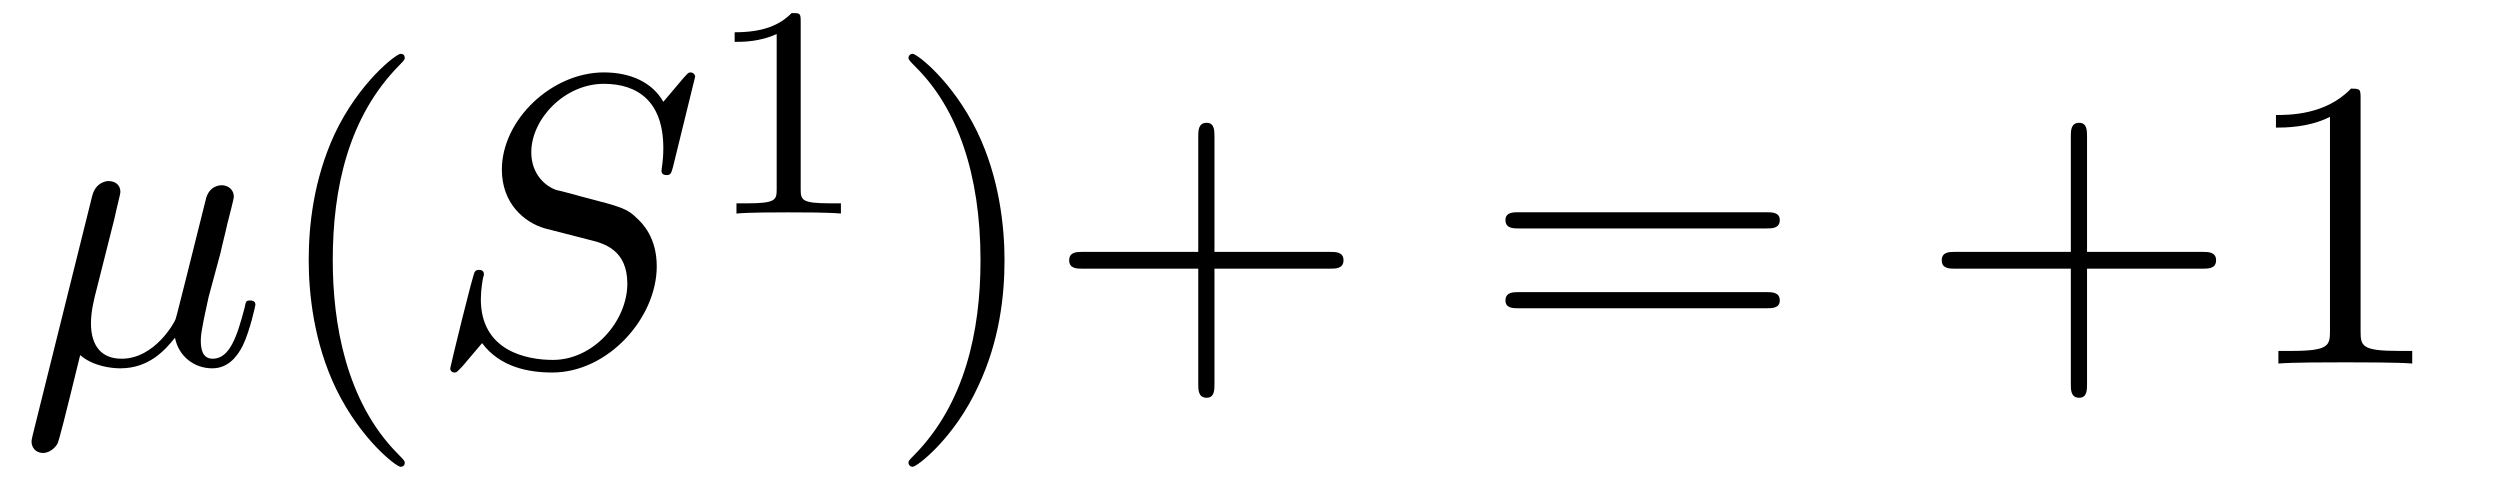 <?xml version="1.0" encoding="UTF-8"?>
<svg xmlns="http://www.w3.org/2000/svg" xmlns:xlink="http://www.w3.org/1999/xlink" width="65.078pt" height="12.822pt" viewBox="0 0 65.078 12.822" version="1.2">
<defs>
<g>
<symbol overflow="visible" id="glyph0-0">
<path style="stroke:none;" d=""/>
</symbol>
<symbol overflow="visible" id="glyph0-1">
<path style="stroke:none;" d="M 2.484 -3.766 C 2.531 -4 2.641 -4.406 2.641 -4.469 C 2.641 -4.641 2.516 -4.75 2.328 -4.75 C 2.297 -4.75 2 -4.734 1.906 -4.359 L 0.359 1.859 C 0.328 1.984 0.328 2.016 0.328 2.031 C 0.328 2.188 0.438 2.328 0.625 2.328 C 0.844 2.328 0.984 2.125 1 2.094 C 1.047 2 1.188 1.438 1.594 -0.219 C 1.938 0.078 2.422 0.125 2.641 0.125 C 3.391 0.125 3.812 -0.359 4.062 -0.672 C 4.156 -0.188 4.562 0.125 5.031 0.125 C 5.406 0.125 5.656 -0.125 5.828 -0.469 C 6.016 -0.859 6.156 -1.516 6.156 -1.531 C 6.156 -1.641 6.047 -1.641 6.016 -1.641 C 5.906 -1.641 5.906 -1.609 5.875 -1.453 C 5.688 -0.75 5.5 -0.125 5.047 -0.125 C 4.766 -0.125 4.734 -0.391 4.734 -0.609 C 4.734 -0.844 4.859 -1.359 4.938 -1.734 L 5.25 -2.891 C 5.281 -3.047 5.391 -3.469 5.422 -3.625 C 5.484 -3.875 5.594 -4.281 5.594 -4.344 C 5.594 -4.531 5.438 -4.641 5.281 -4.641 C 5.219 -4.641 4.938 -4.625 4.859 -4.25 L 4.359 -2.25 C 4.219 -1.703 4.109 -1.25 4.078 -1.156 C 4.062 -1.094 3.547 -0.125 2.672 -0.125 C 2.141 -0.125 1.875 -0.469 1.875 -1.047 C 1.875 -1.359 1.953 -1.672 2.031 -1.969 Z M 2.484 -3.766 "/>
</symbol>
<symbol overflow="visible" id="glyph0-2">
<path style="stroke:none;" d="M 6.938 -7.469 C 6.938 -7.5 6.906 -7.578 6.812 -7.578 C 6.766 -7.578 6.75 -7.562 6.625 -7.422 L 6.109 -6.812 C 5.828 -7.312 5.266 -7.578 4.562 -7.578 C 3.203 -7.578 1.906 -6.344 1.906 -5.047 C 1.906 -4.172 2.484 -3.672 3.031 -3.516 L 4.188 -3.219 C 4.578 -3.125 5.172 -2.953 5.172 -2.078 C 5.172 -1.109 4.297 -0.094 3.234 -0.094 C 2.547 -0.094 1.359 -0.328 1.359 -1.672 C 1.359 -1.922 1.406 -2.188 1.422 -2.25 C 1.438 -2.297 1.438 -2.297 1.438 -2.328 C 1.438 -2.422 1.359 -2.438 1.312 -2.438 C 1.25 -2.438 1.234 -2.422 1.203 -2.391 C 1.156 -2.359 0.562 0.094 0.562 0.125 C 0.562 0.188 0.609 0.234 0.672 0.234 C 0.734 0.234 0.734 0.219 0.875 0.078 L 1.391 -0.531 C 1.859 0.094 2.594 0.234 3.219 0.234 C 4.672 0.234 5.938 -1.188 5.938 -2.531 C 5.938 -3.266 5.578 -3.641 5.422 -3.781 C 5.172 -4.031 5.016 -4.078 4.047 -4.328 C 3.812 -4.391 3.422 -4.5 3.328 -4.516 C 3.047 -4.609 2.672 -4.922 2.672 -5.5 C 2.672 -6.359 3.531 -7.281 4.562 -7.281 C 5.453 -7.281 6.109 -6.812 6.109 -5.609 C 6.109 -5.266 6.062 -5.078 6.062 -5.016 C 6.062 -5 6.062 -4.906 6.188 -4.906 C 6.297 -4.906 6.312 -4.938 6.359 -5.109 Z M 6.938 -7.469 "/>
</symbol>
<symbol overflow="visible" id="glyph1-0">
<path style="stroke:none;" d=""/>
</symbol>
<symbol overflow="visible" id="glyph1-1">
<path style="stroke:none;" d="M 3.562 2.578 C 3.562 2.547 3.562 2.531 3.375 2.344 C 2.031 0.984 1.688 -1.047 1.688 -2.688 C 1.688 -4.562 2.094 -6.422 3.422 -7.766 C 3.562 -7.906 3.562 -7.922 3.562 -7.953 C 3.562 -8.031 3.516 -8.062 3.453 -8.062 C 3.344 -8.062 2.375 -7.328 1.734 -5.969 C 1.188 -4.781 1.062 -3.594 1.062 -2.688 C 1.062 -1.844 1.188 -0.547 1.781 0.672 C 2.422 1.984 3.344 2.688 3.453 2.688 C 3.516 2.688 3.562 2.656 3.562 2.578 Z M 3.562 2.578 "/>
</symbol>
<symbol overflow="visible" id="glyph1-2">
<path style="stroke:none;" d="M 3.109 -2.688 C 3.109 -3.531 2.984 -4.828 2.391 -6.047 C 1.75 -7.359 0.828 -8.062 0.719 -8.062 C 0.656 -8.062 0.609 -8.016 0.609 -7.953 C 0.609 -7.922 0.609 -7.906 0.812 -7.703 C 1.875 -6.641 2.484 -4.938 2.484 -2.688 C 2.484 -0.844 2.078 1.047 0.75 2.391 C 0.609 2.531 0.609 2.547 0.609 2.578 C 0.609 2.641 0.656 2.688 0.719 2.688 C 0.828 2.688 1.797 1.953 2.422 0.594 C 2.984 -0.594 3.109 -1.781 3.109 -2.688 Z M 3.109 -2.688 "/>
</symbol>
<symbol overflow="visible" id="glyph1-3">
<path style="stroke:none;" d="M 4.391 -2.469 L 7.391 -2.469 C 7.547 -2.469 7.75 -2.469 7.75 -2.688 C 7.75 -2.906 7.547 -2.906 7.391 -2.906 L 4.391 -2.906 L 4.391 -5.906 C 4.391 -6.062 4.391 -6.266 4.188 -6.266 C 3.969 -6.266 3.969 -6.062 3.969 -5.906 L 3.969 -2.906 L 0.953 -2.906 C 0.812 -2.906 0.609 -2.906 0.609 -2.688 C 0.609 -2.469 0.812 -2.469 0.953 -2.469 L 3.969 -2.469 L 3.969 0.531 C 3.969 0.688 3.969 0.891 4.188 0.891 C 4.391 0.891 4.391 0.688 4.391 0.531 Z M 4.391 -2.469 "/>
</symbol>
<symbol overflow="visible" id="glyph1-4">
<path style="stroke:none;" d="M 7.391 -3.516 C 7.547 -3.516 7.75 -3.516 7.75 -3.734 C 7.75 -3.938 7.547 -3.938 7.391 -3.938 L 0.953 -3.938 C 0.812 -3.938 0.609 -3.938 0.609 -3.734 C 0.609 -3.516 0.812 -3.516 0.969 -3.516 Z M 7.391 -1.438 C 7.547 -1.438 7.75 -1.438 7.75 -1.641 C 7.75 -1.859 7.547 -1.859 7.391 -1.859 L 0.969 -1.859 C 0.812 -1.859 0.609 -1.859 0.609 -1.641 C 0.609 -1.438 0.812 -1.438 0.953 -1.438 Z M 7.391 -1.438 "/>
</symbol>
<symbol overflow="visible" id="glyph1-5">
<path style="stroke:none;" d="M 3.156 -6.875 C 3.156 -7.141 3.156 -7.156 2.906 -7.156 C 2.25 -6.469 1.297 -6.469 0.953 -6.469 L 0.953 -6.141 C 1.172 -6.141 1.812 -6.141 2.359 -6.422 L 2.359 -0.844 C 2.359 -0.469 2.328 -0.328 1.359 -0.328 L 1.016 -0.328 L 1.016 0 C 1.391 -0.031 2.328 -0.031 2.766 -0.031 C 3.188 -0.031 4.125 -0.031 4.5 0 L 4.5 -0.328 L 4.156 -0.328 C 3.188 -0.328 3.156 -0.453 3.156 -0.844 Z M 3.156 -6.875 "/>
</symbol>
<symbol overflow="visible" id="glyph2-0">
<path style="stroke:none;" d=""/>
</symbol>
<symbol overflow="visible" id="glyph2-1">
<path style="stroke:none;" d="M 2.469 -5 C 2.469 -5.219 2.453 -5.219 2.234 -5.219 C 1.922 -4.906 1.5 -4.719 0.75 -4.719 L 0.75 -4.469 C 0.969 -4.469 1.391 -4.469 1.844 -4.672 L 1.844 -0.641 C 1.844 -0.359 1.828 -0.266 1.078 -0.266 L 0.797 -0.266 L 0.797 0 C 1.125 -0.031 1.797 -0.031 2.156 -0.031 C 2.5 -0.031 3.188 -0.031 3.516 0 L 3.516 -0.266 L 3.234 -0.266 C 2.484 -0.266 2.469 -0.359 2.469 -0.641 Z M 2.469 -5 "/>
</symbol>
</g>
<clipPath id="clip1">
  <path d="M 8 1 L 11 1 L 11 12.645 L 8 12.645 Z M 8 1 "/>
</clipPath>
<clipPath id="clip2">
  <path d="M 23 1 L 35 1 L 35 12.645 L 23 12.645 Z M 23 1 "/>
</clipPath>
</defs>
<g id="surface1">
<g style="fill:rgb(0%,0%,0%);fill-opacity:1;">
  <use xlink:href="#glyph0-1" x="0.493" y="9.463"/>
</g>
<g clip-path="url(#clip1)" clip-rule="nonzero">
<g style="fill:rgb(0%,0%,0%);fill-opacity:1;">
  <use xlink:href="#glyph1-1" x="6.974" y="9.463"/>
</g>
</g>
<g style="fill:rgb(0%,0%,0%);fill-opacity:1;">
  <use xlink:href="#glyph0-2" x="11.158" y="9.463"/>
</g>
<g style="fill:rgb(0%,0%,0%);fill-opacity:1;">
  <use xlink:href="#glyph2-1" x="18.374" y="5.559"/>
</g>
<g clip-path="url(#clip2)" clip-rule="nonzero">
<g style="fill:rgb(0%,0%,0%);fill-opacity:1;">
  <use xlink:href="#glyph1-2" x="23.04" y="9.463"/>
  <use xlink:href="#glyph1-3" x="27.223" y="9.463"/>
</g>
</g>
<g style="fill:rgb(0%,0%,0%);fill-opacity:1;">
  <use xlink:href="#glyph1-4" x="38.58" y="9.463"/>
</g>
<g style="fill:rgb(0%,0%,0%);fill-opacity:1;">
  <use xlink:href="#glyph1-3" x="49.937" y="9.463"/>
</g>
<g style="fill:rgb(0%,0%,0%);fill-opacity:1;">
  <use xlink:href="#glyph1-5" x="58.293" y="9.463"/>
</g>
</g>
</svg>
